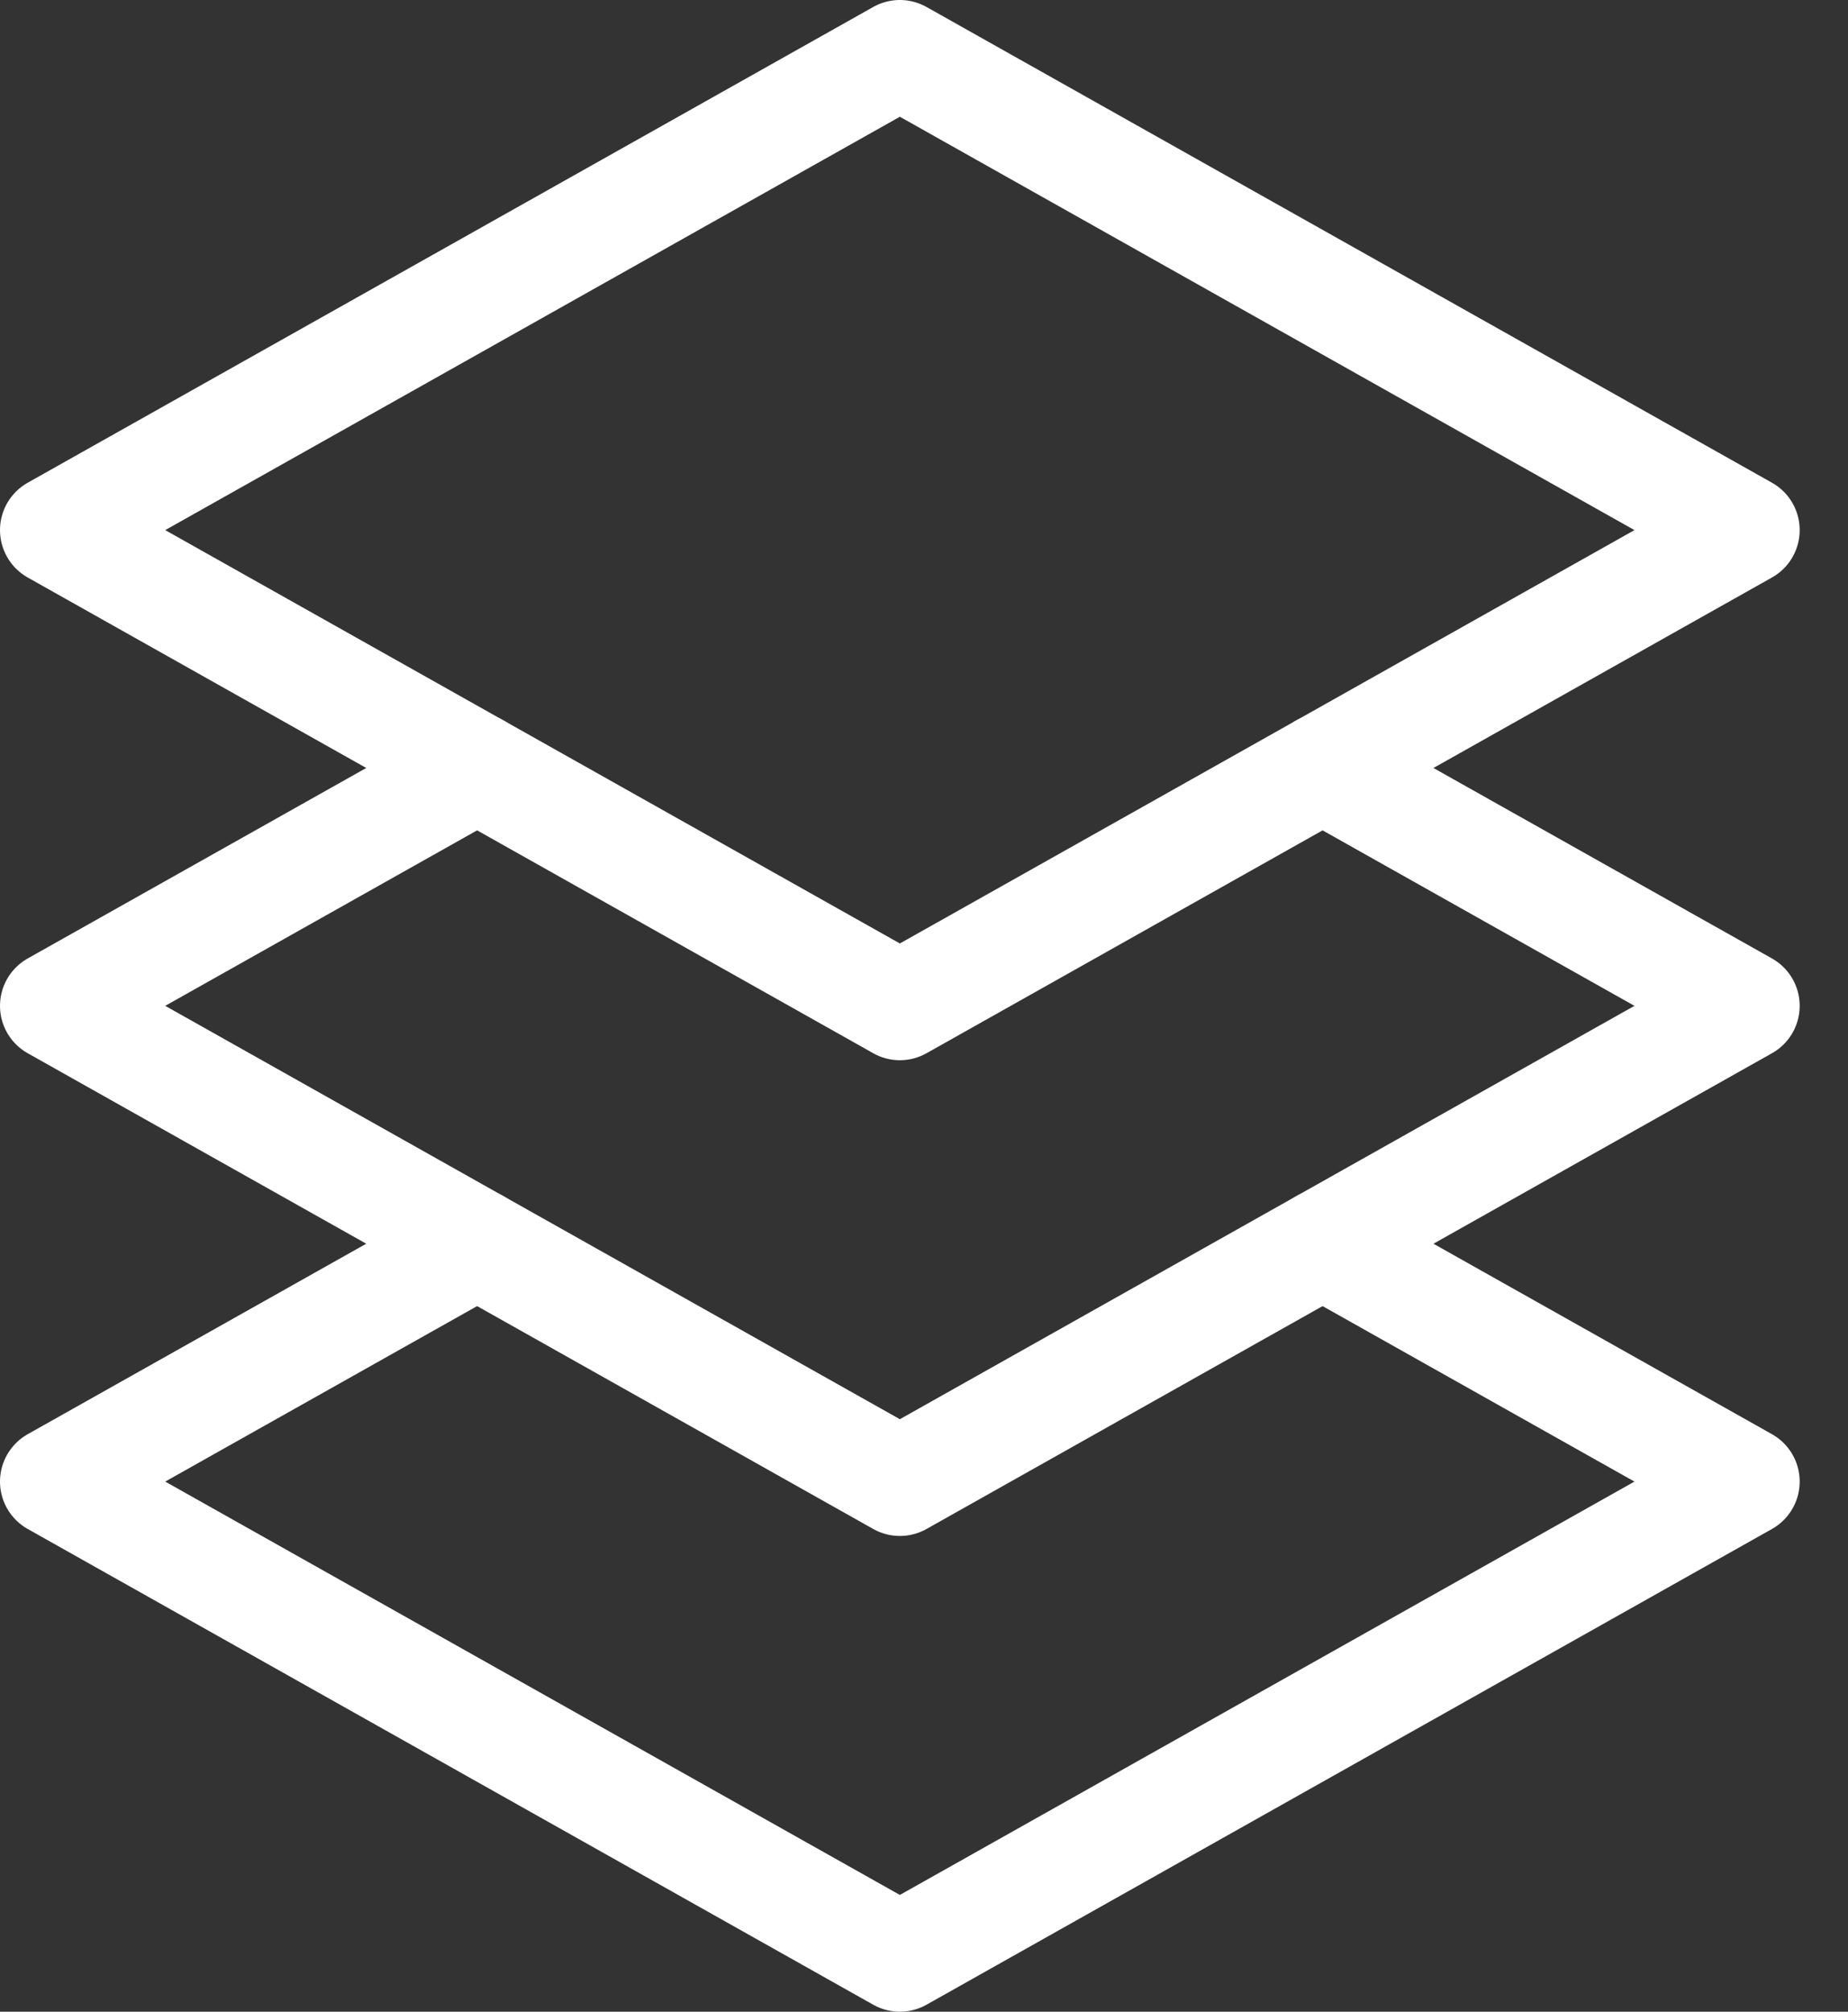 <?xml version="1.0" encoding="UTF-8"?> <svg xmlns="http://www.w3.org/2000/svg" width="34" height="37" viewBox="0 0 34 37" fill="none"><rect x="0" y="0" width="34" height="37" fill="#333333" stroke="none"/><path d="M24.333 22.875L32.111 27.25L16.556 36L1 27.25L8.778 22.875" stroke="white" stroke-width="2" stroke-linecap="round" stroke-linejoin="round"></path><path d="M32.111 9.75L16.556 1L1 9.75L16.556 18.5L32.111 9.75Z" stroke="white" stroke-width="2" stroke-linecap="round" stroke-linejoin="round"></path><path d="M8.778 14.125L1 18.5L16.556 27.25L32.111 18.5L24.333 14.125" stroke="white" stroke-width="2" stroke-linecap="round" stroke-linejoin="round"></path></svg> 